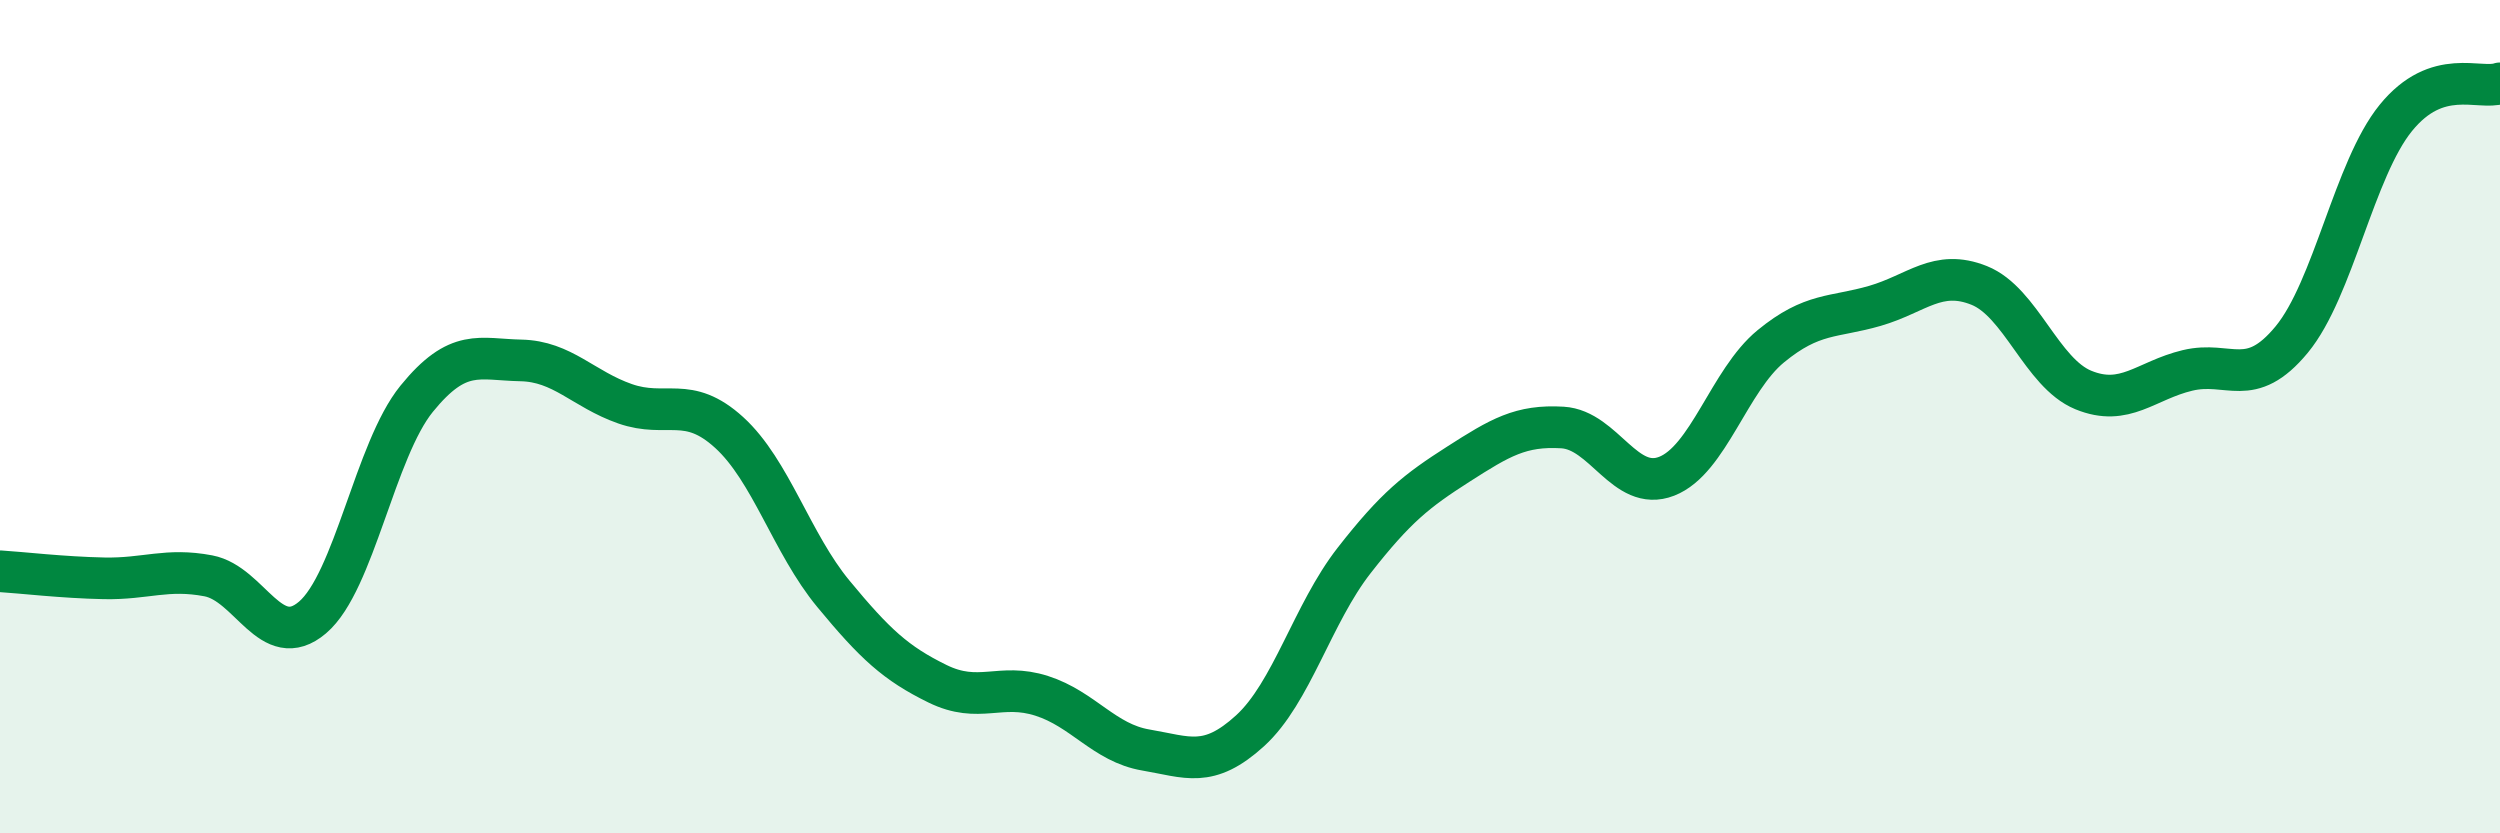
    <svg width="60" height="20" viewBox="0 0 60 20" xmlns="http://www.w3.org/2000/svg">
      <path
        d="M 0,13.71 C 0.5,13.74 1.5,13.86 2.5,13.88 C 3.5,13.9 4,13.63 5,13.82 C 6,14.01 6.5,15.67 7.5,14.82 C 8.5,13.97 9,10.8 10,9.57 C 11,8.34 11.5,8.63 12.5,8.65 C 13.5,8.67 14,9.34 15,9.69 C 16,10.04 16.5,9.47 17.5,10.38 C 18.5,11.29 19,13.04 20,14.25 C 21,15.46 21.5,15.92 22.5,16.41 C 23.5,16.9 24,16.38 25,16.7 C 26,17.02 26.5,17.83 27.5,18 C 28.5,18.17 29,18.45 30,17.54 C 31,16.63 31.5,14.73 32.5,13.45 C 33.5,12.17 34,11.78 35,11.14 C 36,10.5 36.5,10.2 37.5,10.26 C 38.5,10.32 39,11.82 40,11.43 C 41,11.04 41.5,9.13 42.5,8.31 C 43.5,7.49 44,7.63 45,7.34 C 46,7.05 46.5,6.45 47.5,6.85 C 48.5,7.25 49,8.95 50,9.36 C 51,9.77 51.5,9.13 52.5,8.89 C 53.5,8.65 54,9.36 55,8.15 C 56,6.94 56.5,4.06 57.5,2.83 C 58.5,1.6 59.5,2.17 60,2L60 20L0 20Z"
        fill="#008740"
        opacity="0.1"
        stroke-linecap="round"
        stroke-linejoin="round"
      />
      <path
        d="M 0,13.71 C 0.5,13.74 1.5,13.86 2.5,13.88 C 3.5,13.9 4,13.63 5,13.82 C 6,14.01 6.5,15.67 7.5,14.82 C 8.5,13.97 9,10.8 10,9.57 C 11,8.34 11.5,8.63 12.5,8.65 C 13.5,8.67 14,9.34 15,9.69 C 16,10.04 16.5,9.47 17.5,10.38 C 18.5,11.29 19,13.04 20,14.25 C 21,15.46 21.5,15.92 22.5,16.41 C 23.5,16.9 24,16.38 25,16.7 C 26,17.02 26.5,17.83 27.5,18 C 28.5,18.17 29,18.45 30,17.54 C 31,16.63 31.5,14.73 32.5,13.45 C 33.5,12.17 34,11.78 35,11.14 C 36,10.5 36.5,10.2 37.5,10.26 C 38.5,10.32 39,11.82 40,11.43 C 41,11.04 41.5,9.13 42.5,8.31 C 43.5,7.49 44,7.63 45,7.34 C 46,7.05 46.5,6.45 47.5,6.85 C 48.5,7.25 49,8.95 50,9.36 C 51,9.77 51.5,9.13 52.5,8.89 C 53.5,8.65 54,9.36 55,8.15 C 56,6.94 56.5,4.06 57.5,2.83 C 58.5,1.6 59.5,2.17 60,2"
        stroke="#008740"
        stroke-width="1"
        fill="none"
        stroke-linecap="round"
        stroke-linejoin="round"
      />
    </svg>
  